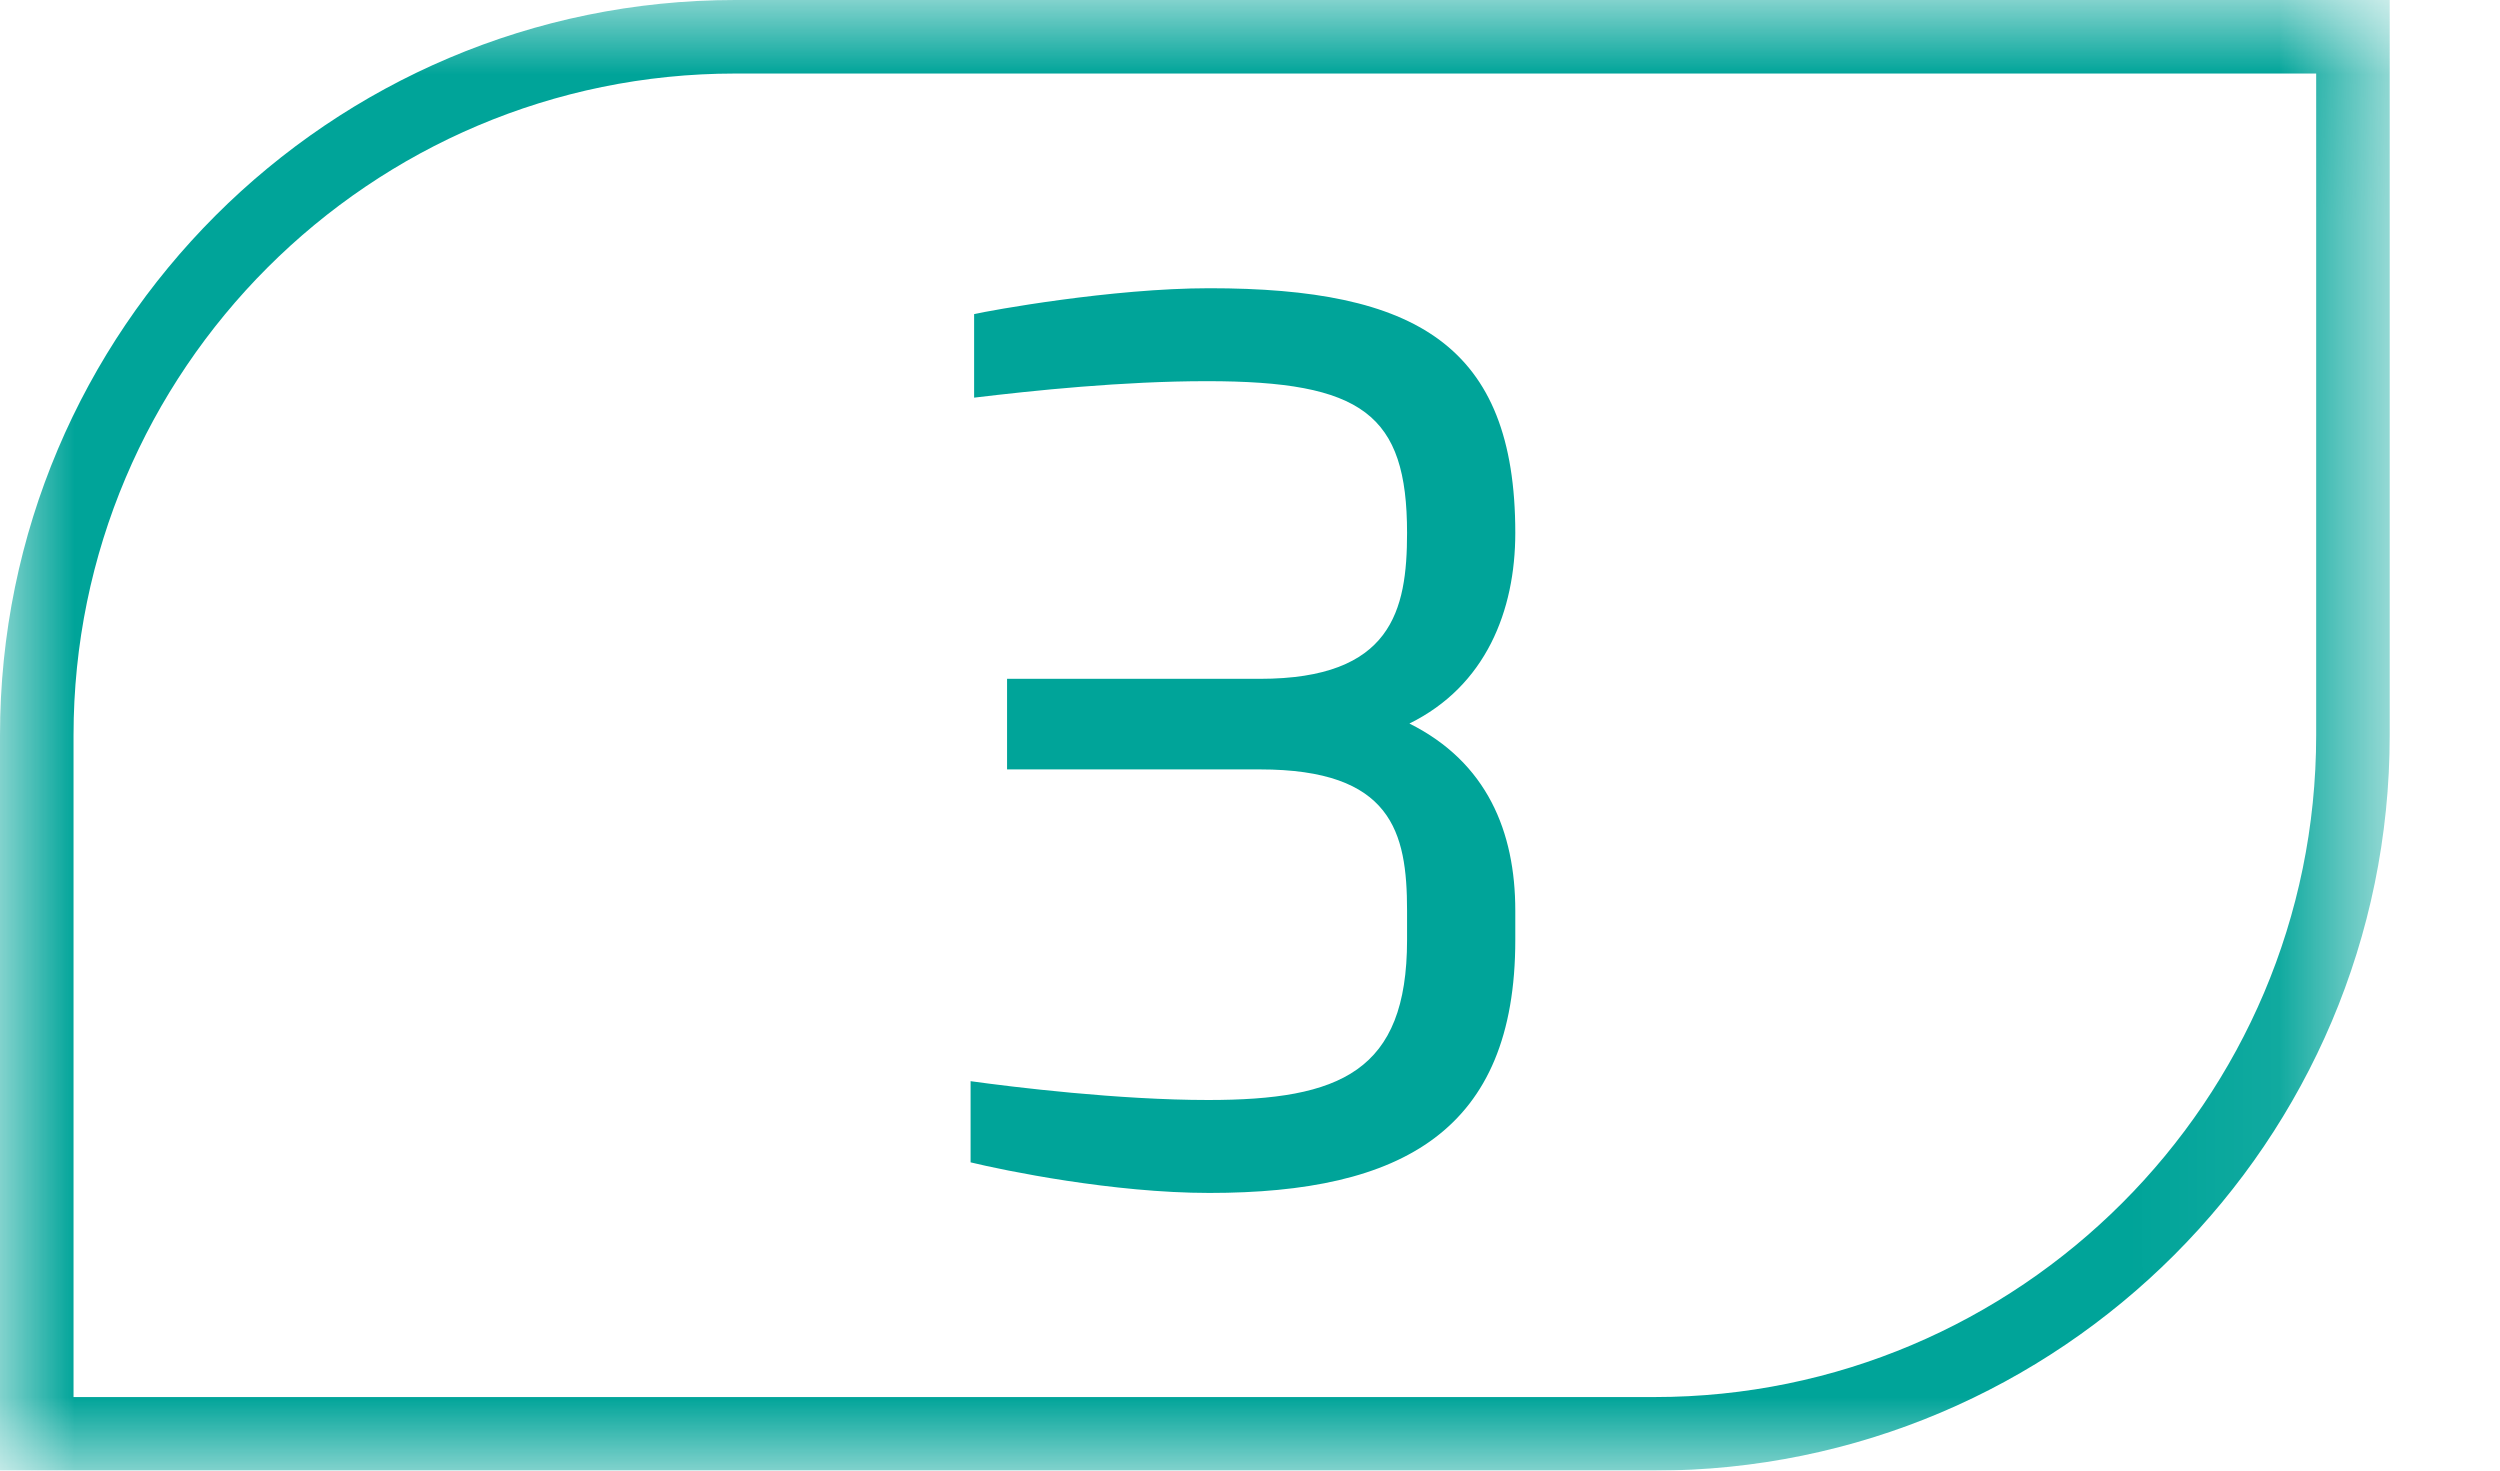 <svg width="17" height="10" viewBox="0 0 17 10" fill="none" xmlns="http://www.w3.org/2000/svg">
<g clip-path="url(#clip0_2065_184)">
<mask id="mask0_2065_184" style="mask-type:luminance" maskUnits="userSpaceOnUse" x="0" y="0" width="17" height="10">
<path d="M0.5 0.5H15.75V9.5H0.5V0.5Z" fill="white" stroke="white"/>
</mask>
<g mask="url(#mask0_2065_184)">
<path d="M5 0.25C2.38 0.25 0.25 2.38 0.25 5V9.75H11.25C13.87 9.75 16 7.62 16 5V0.25H5Z" stroke="#00A499" stroke-width="0.5"/>
</g>
<path d="M10.304 6.392C10.304 7.688 9.536 8.112 8.224 8.112C7.568 8.112 6.832 7.96 6.6 7.904V7.352C6.888 7.392 7.608 7.48 8.216 7.48C9.112 7.48 9.568 7.288 9.568 6.392V6.192C9.568 5.656 9.464 5.232 8.568 5.232H6.848V4.616H8.568C9.464 4.616 9.568 4.152 9.568 3.624C9.568 2.816 9.264 2.592 8.208 2.592C7.632 2.592 7.024 2.656 6.624 2.704V2.136C6.728 2.112 7.56 1.96 8.224 1.96C9.624 1.96 10.304 2.344 10.304 3.624C10.304 4.152 10.104 4.664 9.584 4.92C10.112 5.184 10.304 5.656 10.304 6.192V6.392Z" fill="#00A499"/>
</g>
<defs>
<clipPath id="clip0_2065_184">
<rect width="17" height="10" fill="white"/>
</clipPath>
</defs>
</svg>
